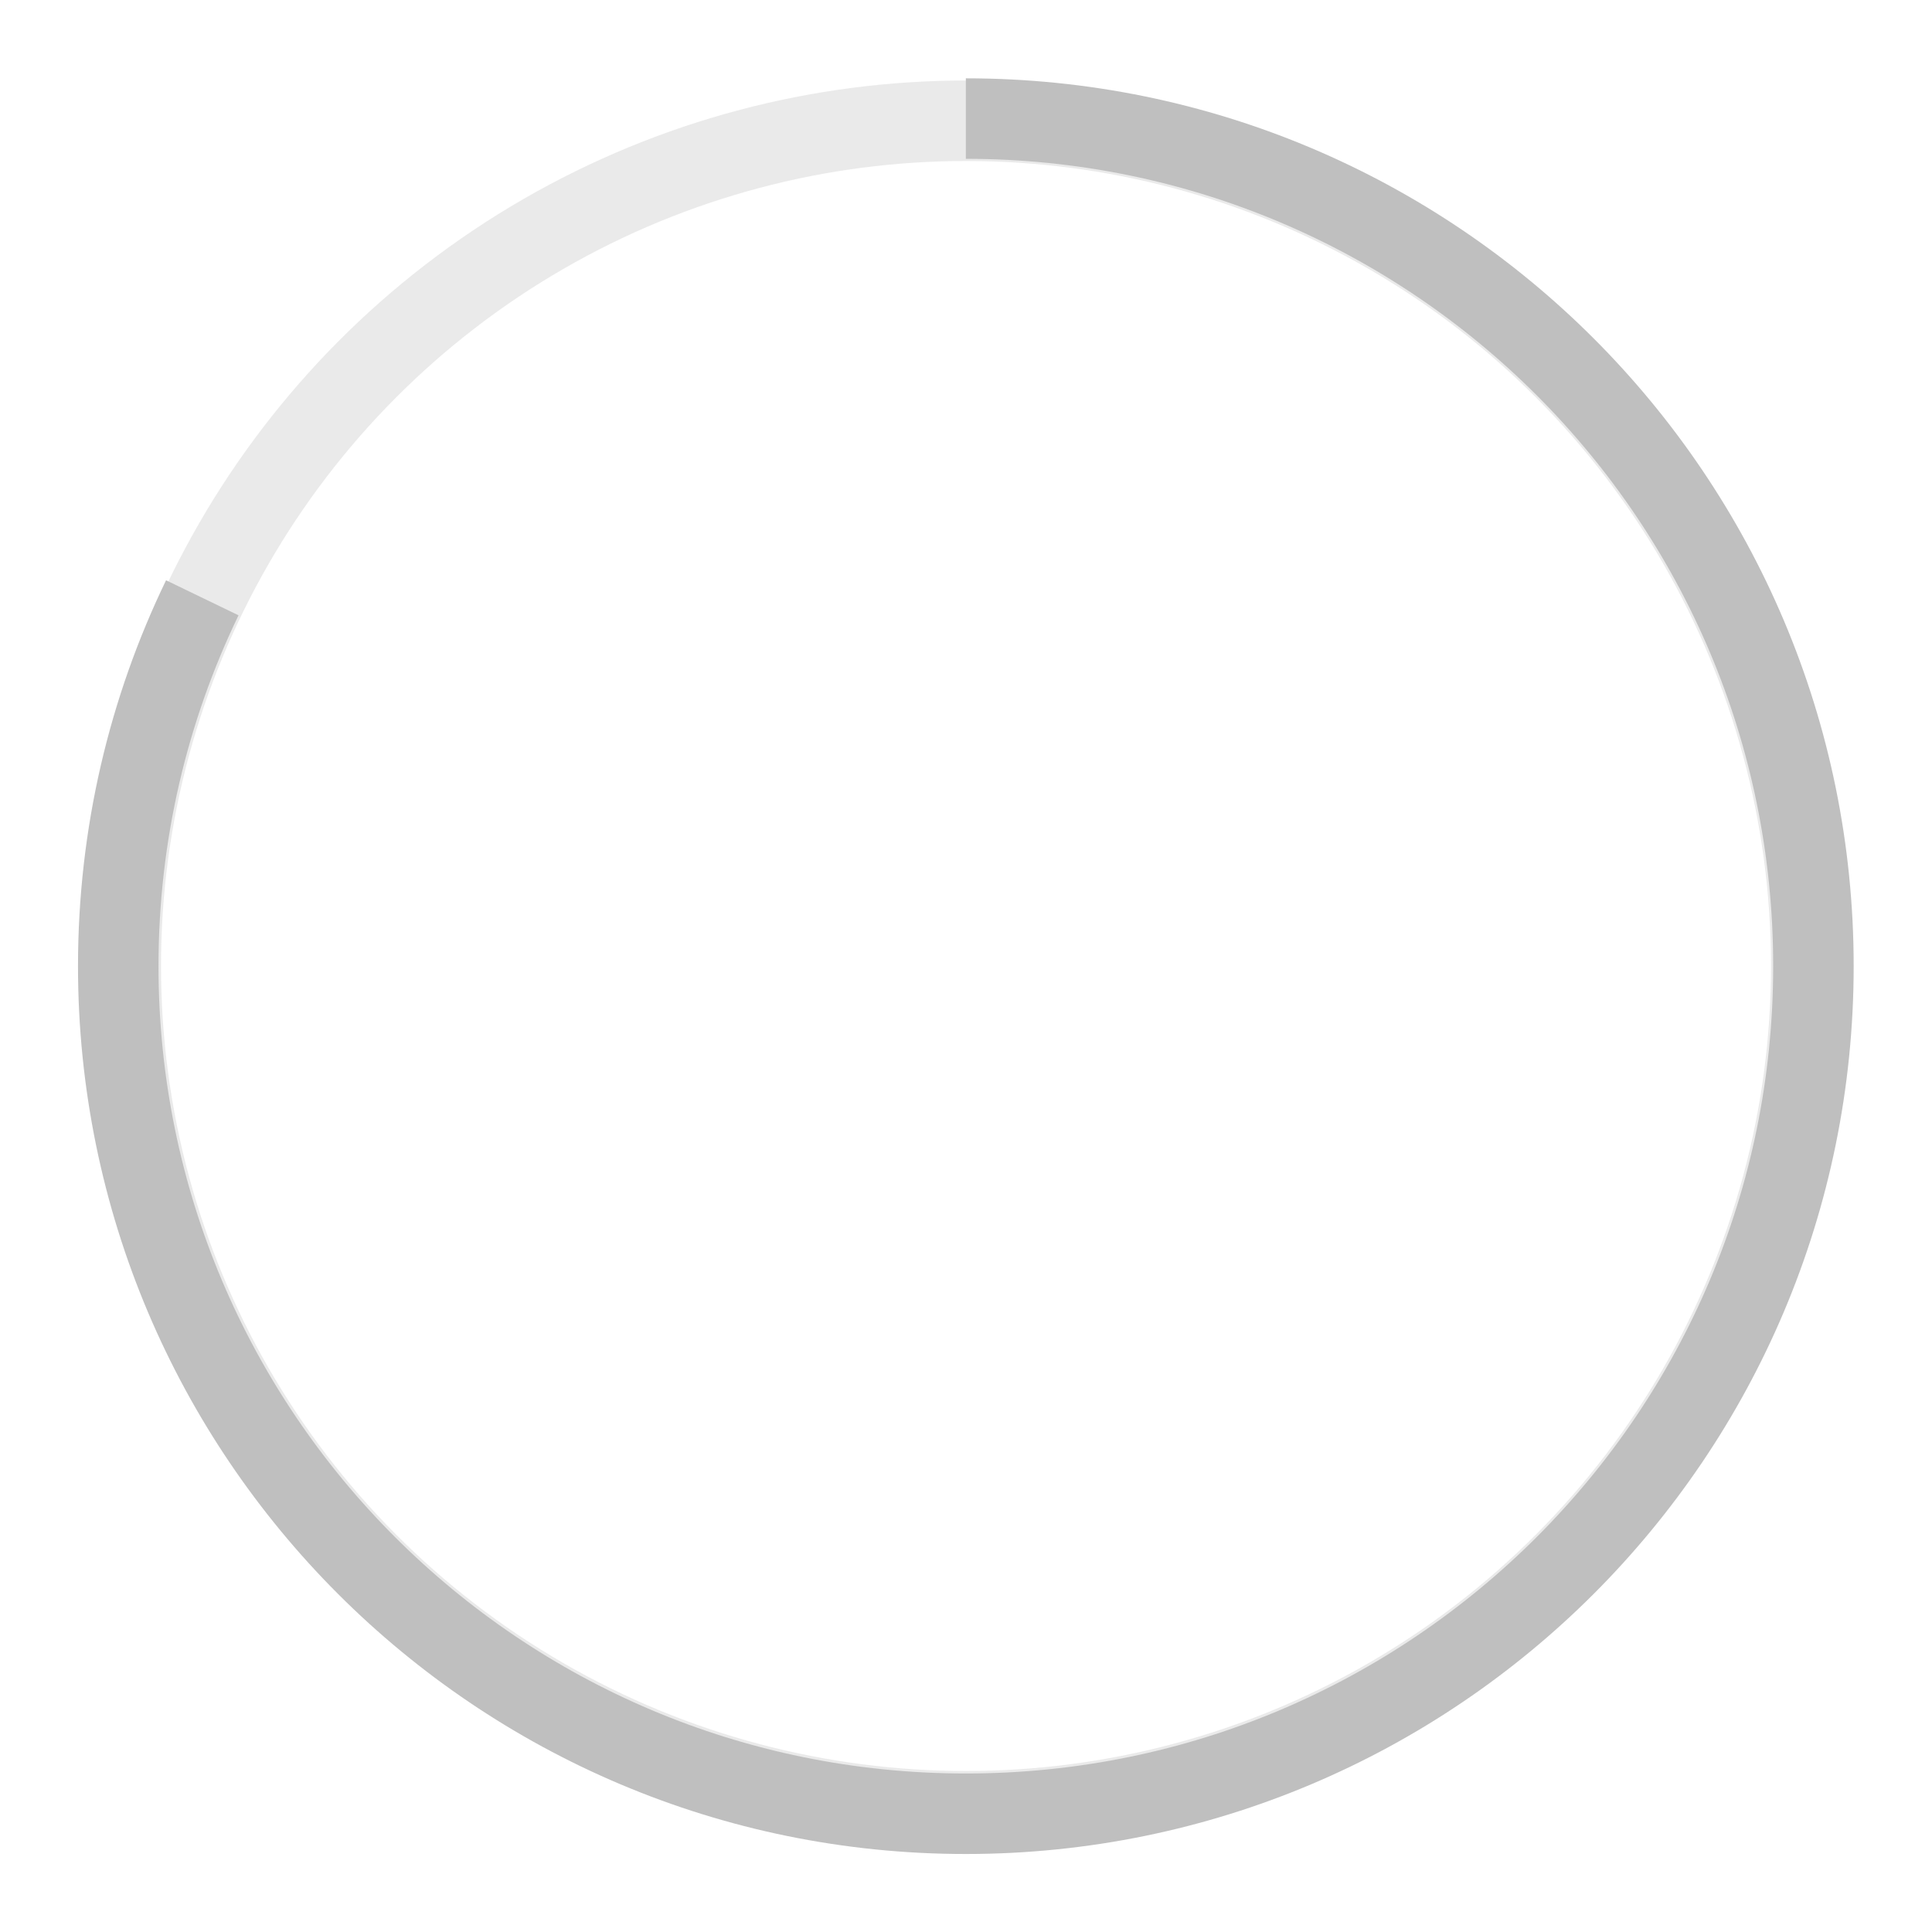 <svg width="24" height="24" viewBox="0 0 24 24" fill="none" xmlns="http://www.w3.org/2000/svg">
<circle opacity="0.4" cx="12" cy="12" r="10.5" stroke="#CACACA"/>
<path d="M11.998 1.473C17.813 1.473 22.527 6.187 22.527 12.002C22.527 17.817 17.813 22.531 11.998 22.531C6.183 22.531 1.469 17.817 1.469 12.002C1.469 10.362 1.844 8.81 2.513 7.426" stroke="#BFBFBF"/>
</svg>
